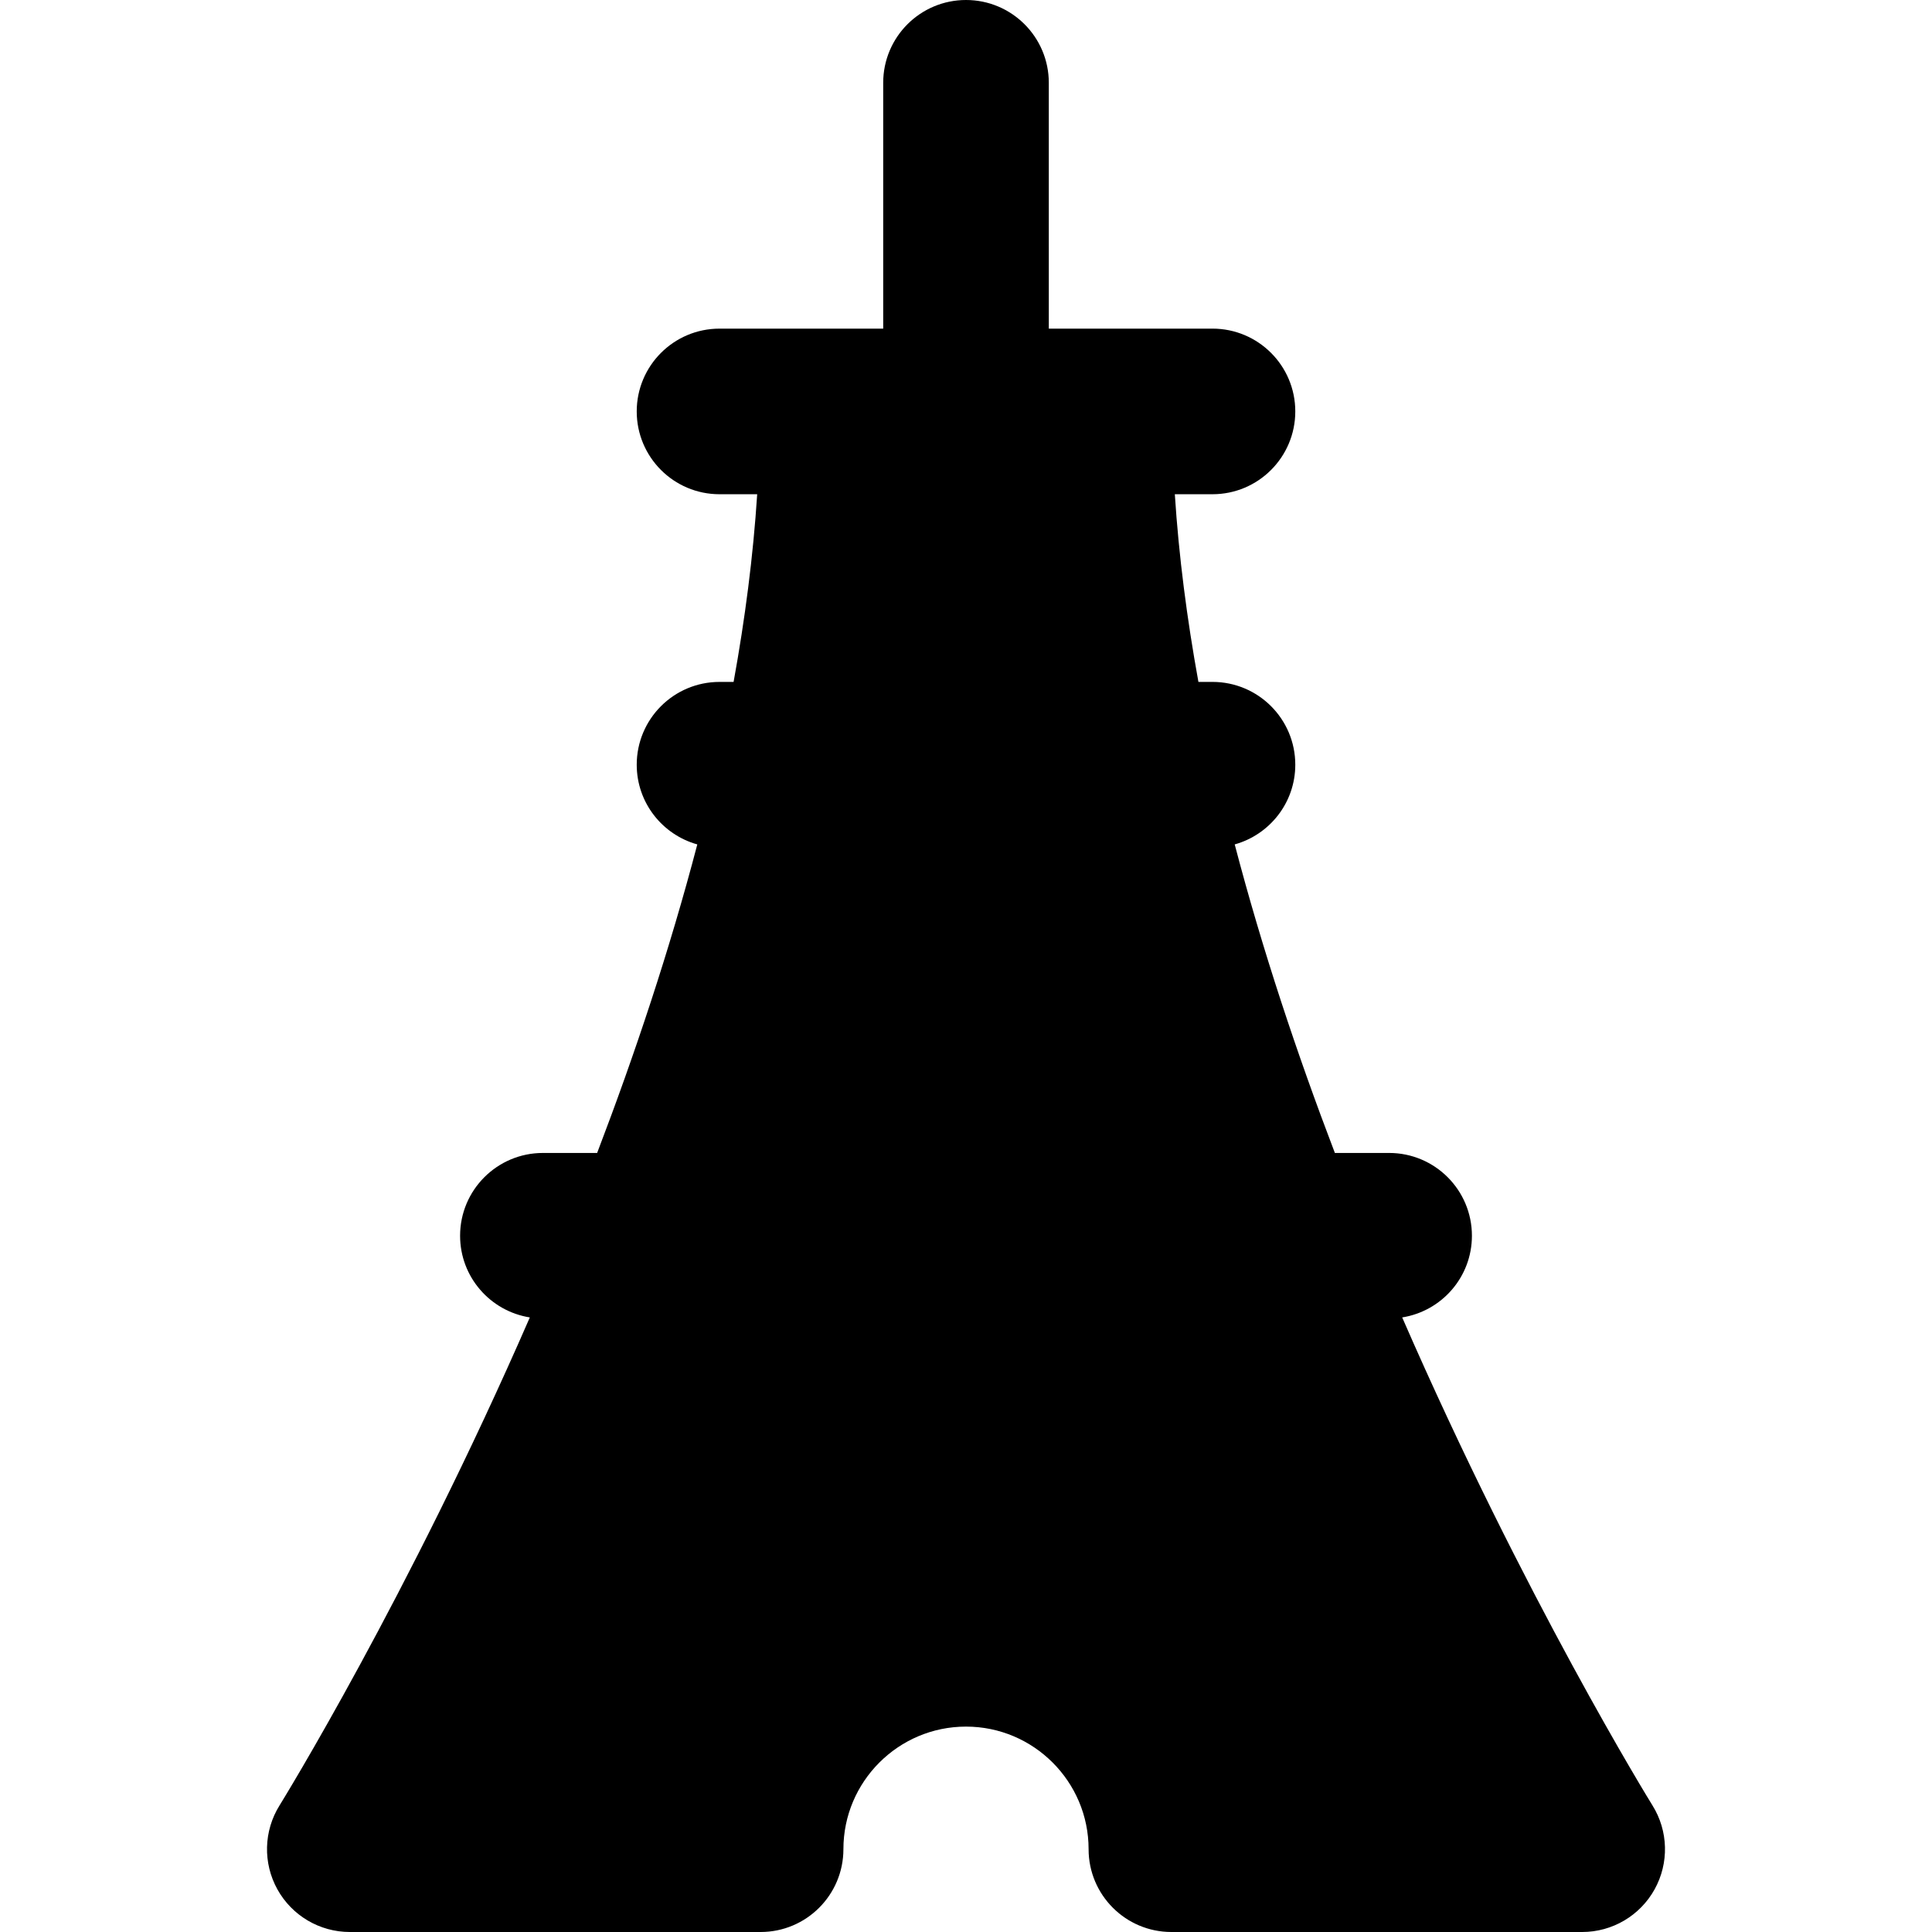 <?xml version="1.0" encoding="iso-8859-1"?>
<!-- Uploaded to: SVG Repo, www.svgrepo.com, Generator: SVG Repo Mixer Tools -->
<svg fill="#000000" height="800px" width="800px" version="1.1" id="Layer_1" xmlns="http://www.w3.org/2000/svg" xmlns:xlink="http://www.w3.org/1999/xlink" 
	 viewBox="0 0 350 350" xml:space="preserve">
<g id="XMLID_444_">
	<path id="XMLID_445_" d="M50.256,342.279c2.645,4.765,7.666,7.721,13.115,7.721h74.42c8.284,0,15-6.716,15-15
		c0-12.246,9.963-22.209,22.209-22.209c12.246,0,22.209,9.963,22.209,22.209c0,8.284,6.716,15,15,15h74.42
		c5.449,0,10.468-2.956,13.113-7.72c2.645-4.763,2.498-10.588-0.383-15.213c-0.445-0.715-23.207-37.612-45.34-88.403
		c7.156-1.138,12.632-7.318,12.632-14.795c0-8.284-6.716-15-15-15h-9.827c-6.826-17.865-13.129-36.748-18.146-55.896
		c6.326-1.762,10.974-7.551,10.974-14.438c0-8.284-6.716-15-15-15h-2.548c-2.078-11.43-3.556-22.814-4.275-34h6.823
		c8.284,0,15-6.716,15-15c0-8.284-6.716-15-15-15h-29.651V15c0-8.284-6.716-15-15-15c-8.284,0-15,6.716-15,15v44.535h-29.651
		c-8.284,0-15,6.716-15,15c0,8.284,6.716,15,15,15h6.823c-0.72,11.186-2.197,22.57-4.275,34h-2.548c-8.284,0-15,6.716-15,15
		c0,6.887,4.647,12.676,10.974,14.438c-5.018,19.148-11.32,38.031-18.146,55.896h-9.827c-8.284,0-15,6.716-15,15
		c0,7.477,5.476,13.657,12.632,14.795c-22.132,50.791-44.895,87.688-45.338,88.4C47.759,331.689,47.612,337.514,50.256,342.279z"/>
</g>
</svg>